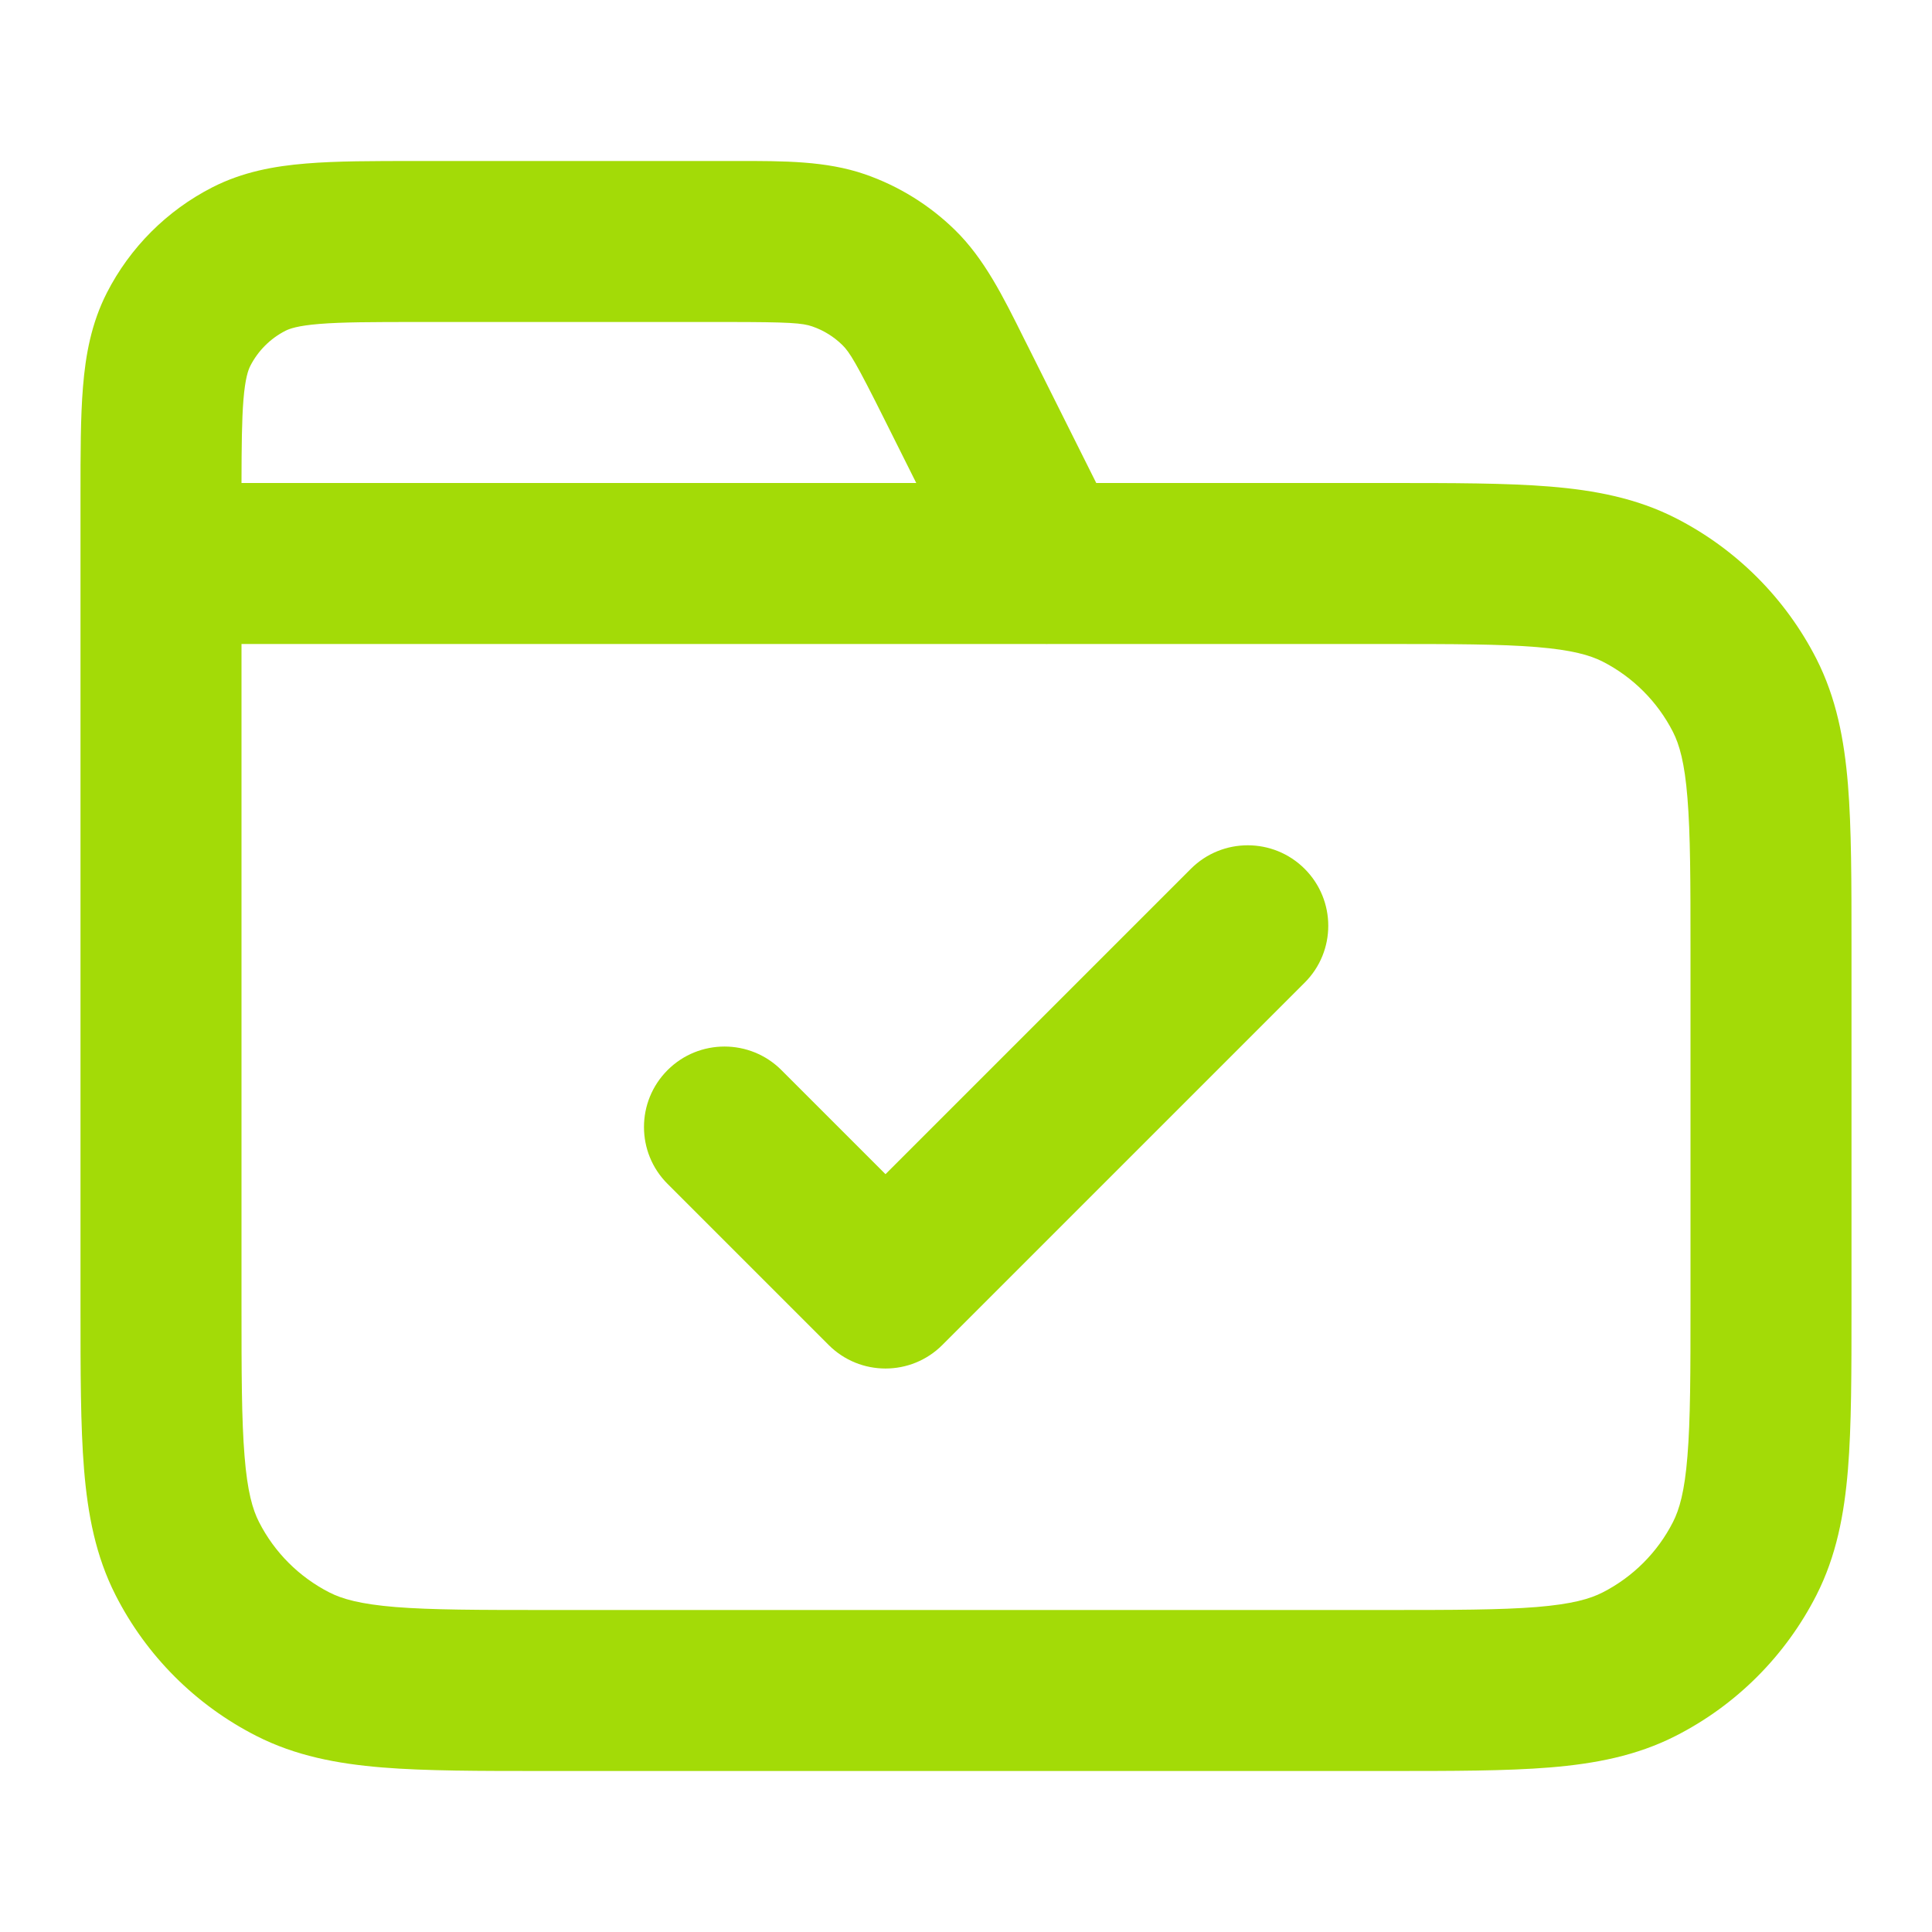 <svg width="24" height="24" viewBox="0 0 24 24" fill="none" xmlns="http://www.w3.org/2000/svg">
<path fill-rule="evenodd" clip-rule="evenodd" d="M10.09 4.055C9.969 4.013 9.813 4 9.022 4H5.2C4.623 4 4.251 4.001 3.968 4.024C3.696 4.046 3.595 4.084 3.546 4.109C3.358 4.205 3.205 4.358 3.109 4.546C3.084 4.596 3.046 4.696 3.024 4.968C3.004 5.217 3.001 5.535 3 6H11.382L10.99 5.216C10.637 4.509 10.555 4.375 10.464 4.286C10.358 4.182 10.23 4.103 10.09 4.055ZM13.618 6L12.779 4.322C12.76 4.285 12.742 4.247 12.723 4.211C12.459 3.679 12.226 3.212 11.863 2.857C11.545 2.546 11.162 2.309 10.742 2.164C10.262 1.999 9.74 1.999 9.147 2C9.106 2 9.064 2 9.022 2L5.161 2C4.634 2 4.18 2 3.805 2.031C3.41 2.063 3.016 2.134 2.638 2.327C2.074 2.615 1.615 3.074 1.327 3.638C1.134 4.017 1.063 4.41 1.031 4.805C1 5.18 1 5.635 1 6.162L1 16.241C1 17.047 1 17.711 1.044 18.252C1.09 18.814 1.189 19.331 1.436 19.816C1.819 20.569 2.431 21.181 3.184 21.564C3.669 21.811 4.186 21.91 4.748 21.956C5.289 22 5.954 22 6.759 22H17.241C18.046 22 18.711 22 19.252 21.956C19.814 21.91 20.331 21.811 20.816 21.564C21.569 21.181 22.18 20.569 22.564 19.816C22.811 19.331 22.91 18.814 22.956 18.252C23 17.711 23 17.047 23 16.241V11.759C23 10.954 23 10.29 22.956 9.748C22.91 9.186 22.811 8.67 22.564 8.184C22.18 7.432 21.569 6.82 20.816 6.436C20.331 6.189 19.814 6.09 19.252 6.044C18.711 6 18.046 6 17.241 6L13.618 6ZM12.98 8C12.994 8.001 13.008 8.001 13.022 8H17.2C18.057 8 18.639 8.001 19.089 8.038C19.527 8.074 19.752 8.139 19.908 8.218C20.284 8.41 20.59 8.716 20.782 9.092C20.862 9.249 20.927 9.473 20.962 9.911C20.999 10.361 21 10.944 21 11.8V16.2C21 17.057 20.999 17.639 20.962 18.089C20.927 18.528 20.862 18.752 20.782 18.908C20.59 19.285 20.284 19.59 19.908 19.782C19.752 19.862 19.527 19.927 19.089 19.963C18.639 19.999 18.057 20 17.2 20H6.8C5.943 20 5.361 19.999 4.911 19.963C4.473 19.927 4.248 19.862 4.092 19.782C3.716 19.59 3.41 19.285 3.218 18.908C3.138 18.752 3.073 18.528 3.038 18.089C3.001 17.639 3 17.057 3 16.2V8H12.98ZM16.207 10.793C16.598 11.184 16.598 11.817 16.207 12.207L11.707 16.707C11.317 17.098 10.683 17.098 10.293 16.707L8.293 14.707C7.902 14.317 7.902 13.684 8.293 13.293C8.683 12.903 9.317 12.903 9.707 13.293L11 14.586L14.793 10.793C15.183 10.403 15.817 10.403 16.207 10.793Z" fill="#A3DB07"/>
</svg>
